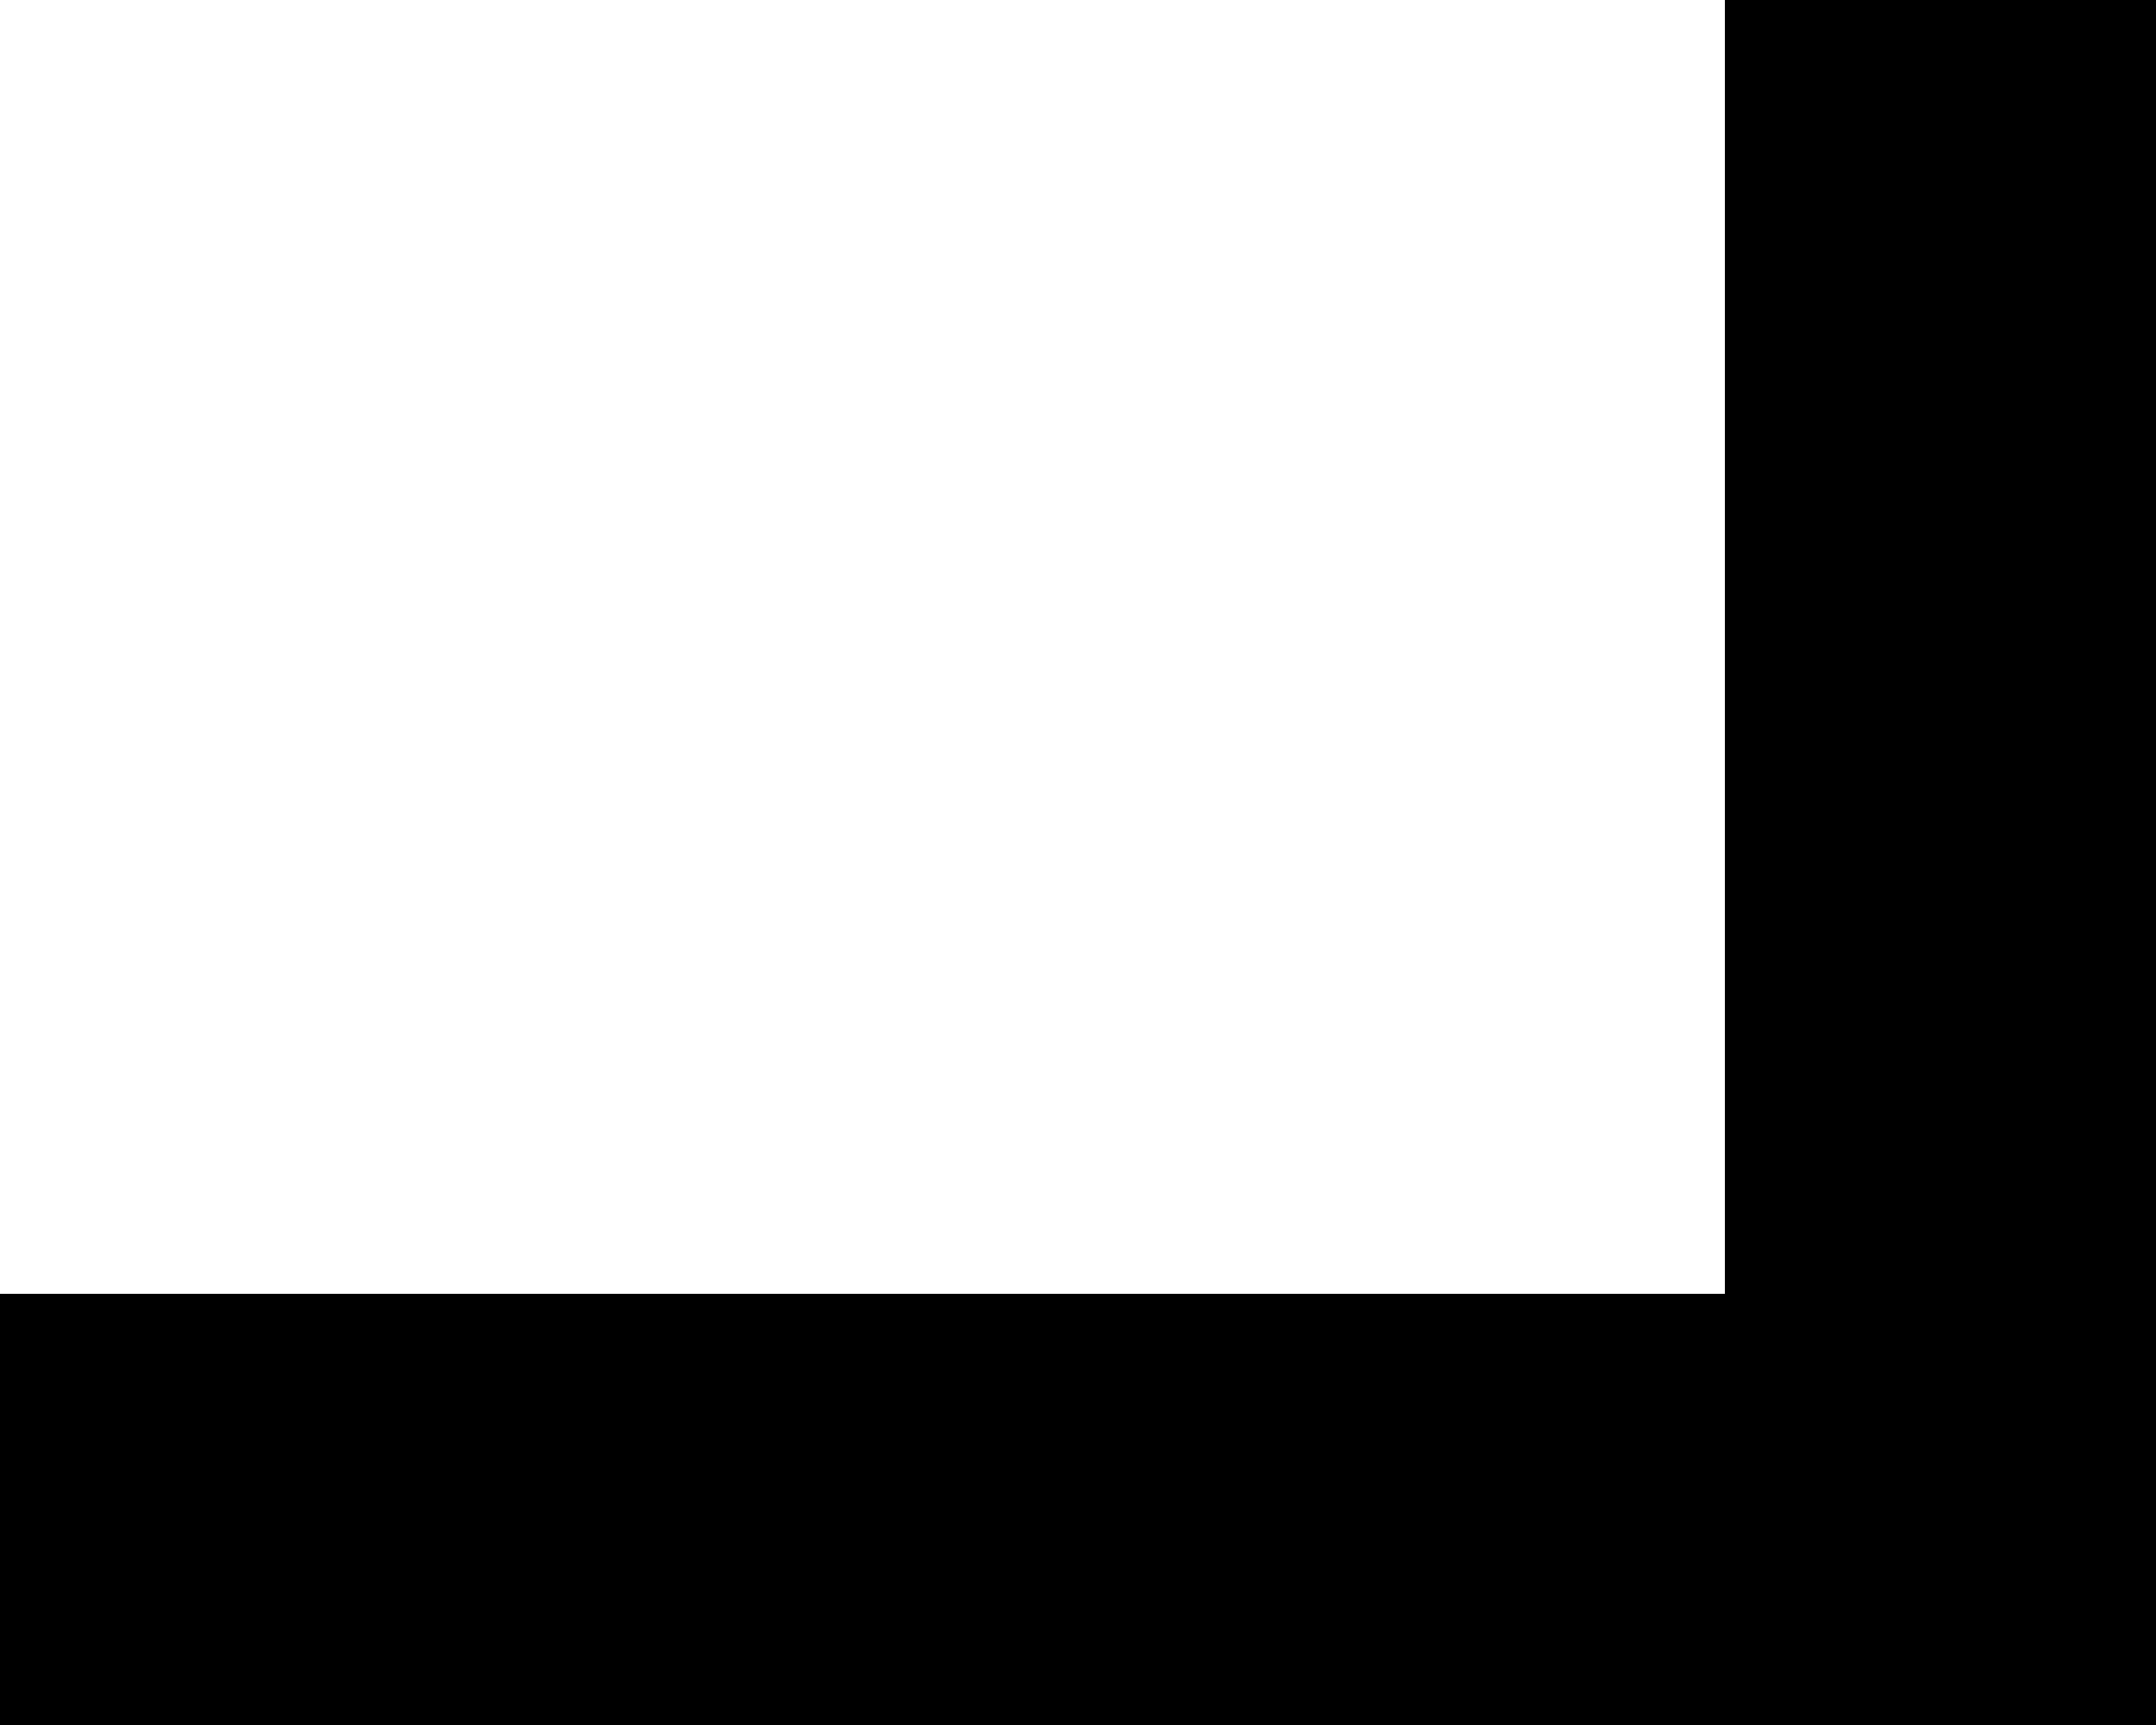 <svg xmlns="http://www.w3.org/2000/svg" id="uuid-36274824-6ef9-4b75-9d0a-3c1a7afc017a" data-name="Calque 2" viewBox="0 0 40 32"><defs><style>.uuid-2adf14bc-2510-4061-9fc3-2acb923443cb{stroke-width:0}</style></defs><g id="uuid-2ba70368-e4aa-4129-8abf-375cc6f31d14" data-name="Site"><path d="M40 16h-8V8h8zM40 8h-8V0h8zM40 32h-8v-8h8zM40 24h-8v-8h8zM24 24v8h-8v-8zM16 24v8H8v-8zM8 24v8H0v-8zM32 24v8h-8v-8z" class="uuid-2adf14bc-2510-4061-9fc3-2acb923443cb"></path></g></svg>